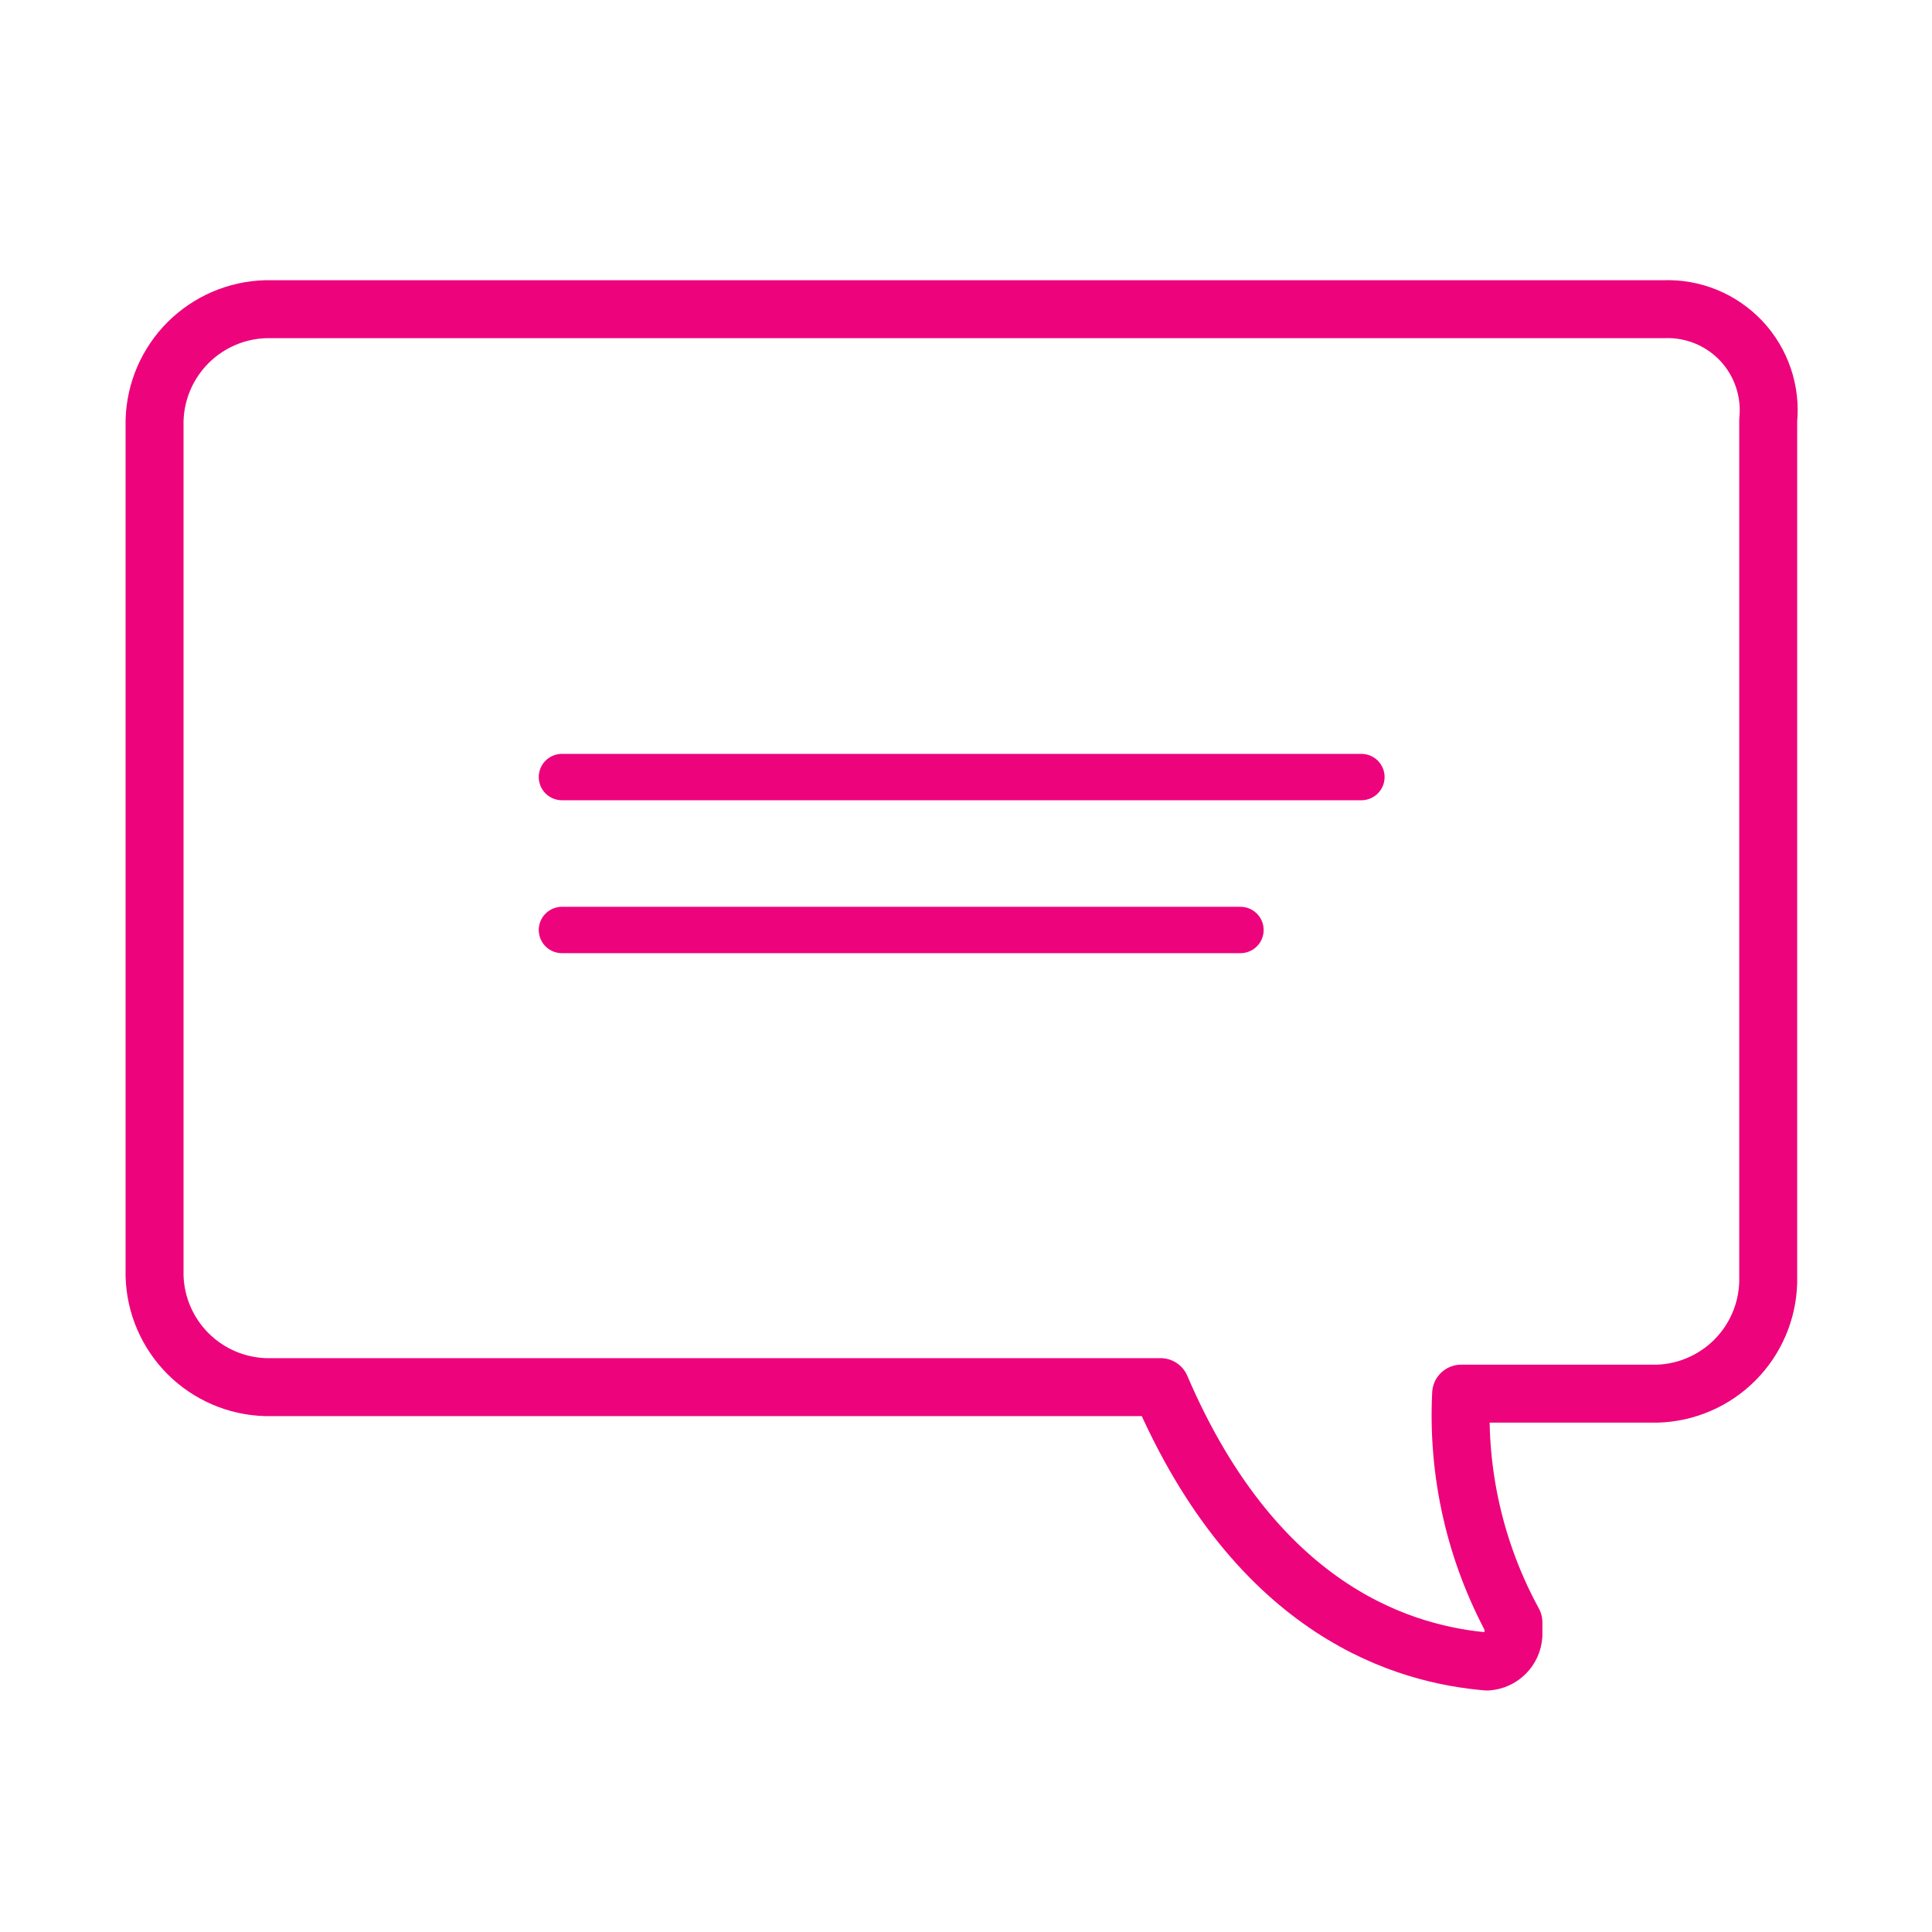 <svg xmlns="http://www.w3.org/2000/svg" width="50" height="50" viewBox="0 0 50 50" fill="none"><path d="M43.056 8.002H6.874C6.119 8.024 5.401 8.334 4.866 8.868C4.332 9.403 4.022 10.121 4 10.876V33.025C4.022 33.78 4.332 34.498 4.866 35.033C5.401 35.567 6.119 35.877 6.874 35.899H30.037C32.573 41.816 36.462 42.831 38.491 43C38.666 42.988 38.831 42.913 38.956 42.789C39.08 42.664 39.155 42.499 39.167 42.324V41.986C38.179 40.175 37.711 38.127 37.814 36.068H42.887C43.642 36.046 44.36 35.736 44.895 35.202C45.429 34.667 45.739 33.949 45.761 33.194V10.876C45.798 10.504 45.756 10.128 45.635 9.774C45.515 9.419 45.32 9.095 45.064 8.822C44.807 8.55 44.495 8.336 44.149 8.194C43.802 8.053 43.429 7.987 43.056 8.002Z" stroke="#ED037C" stroke-width="1.5" stroke-linejoin="round"></path><path d="M14.543 20.11H35.233" stroke="#ED037C" stroke-width="1.2" stroke-linecap="round"></path><path d="M14.543 24.068H32.103" stroke="#ED037C" stroke-width="1.2" stroke-linecap="round"></path></svg>
